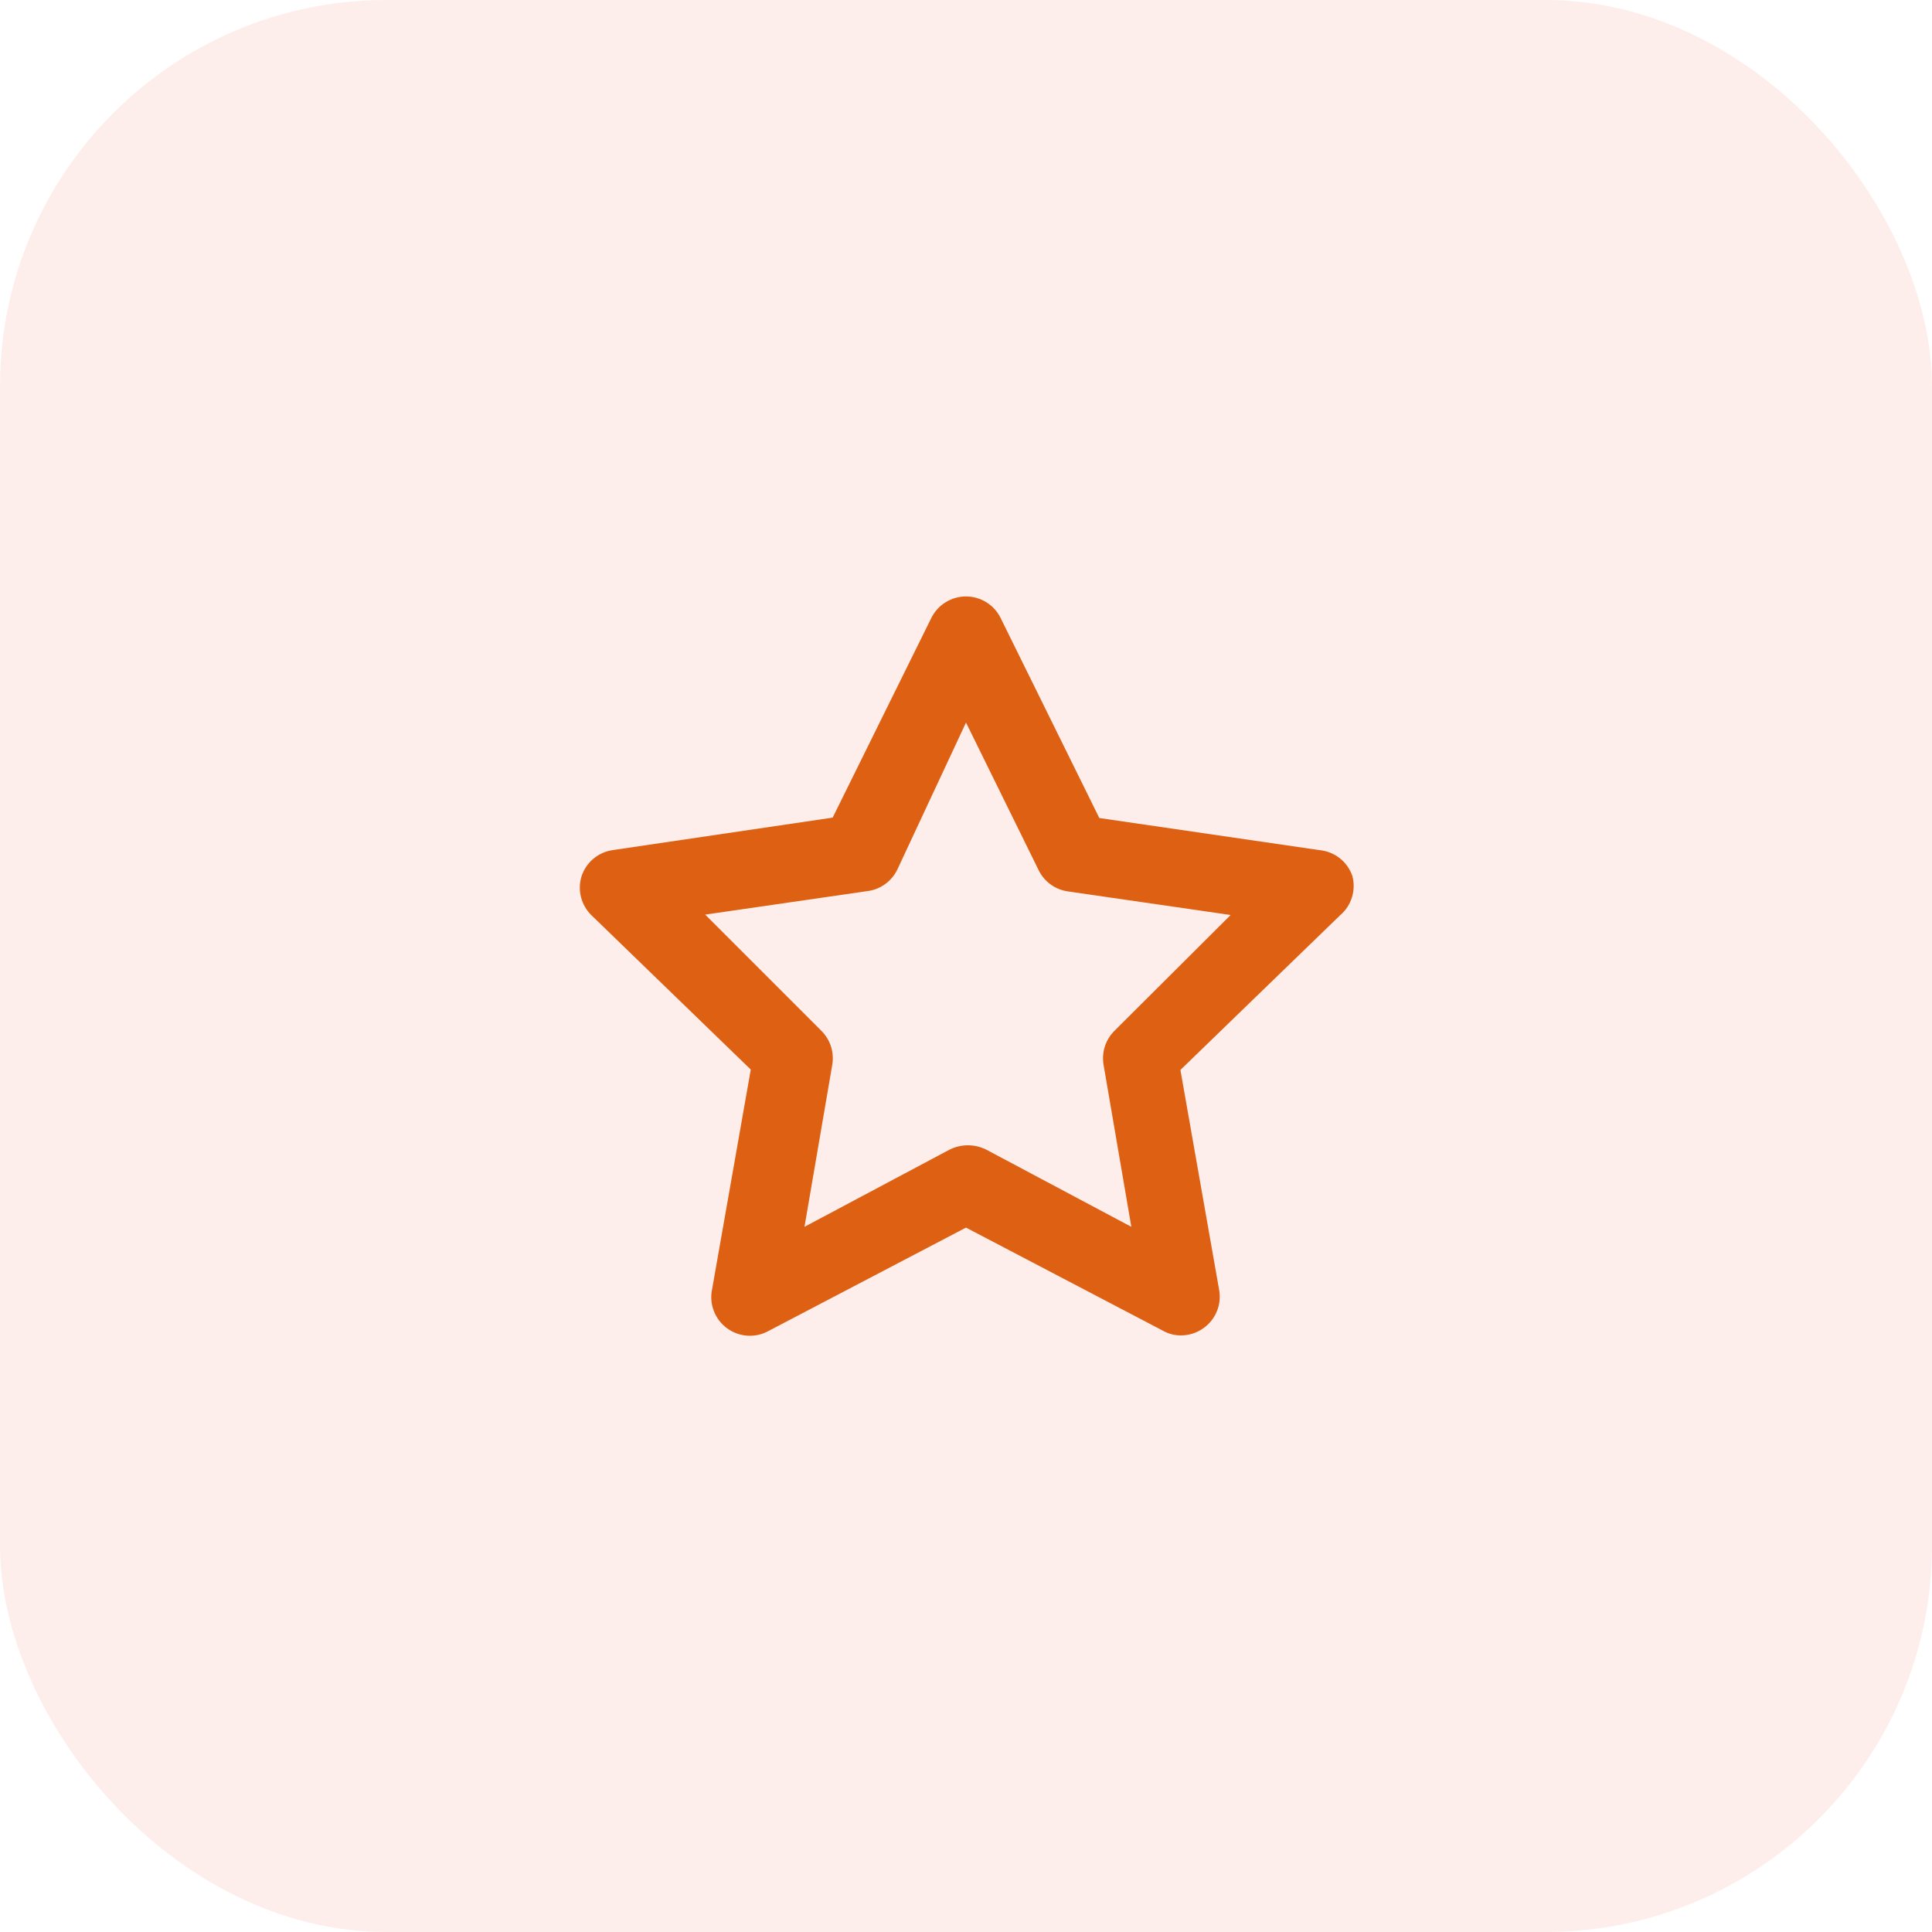 <svg width="50" height="50" viewBox="0 0 50 50" fill="none" xmlns="http://www.w3.org/2000/svg">
<rect width="50" height="50" rx="10" fill="#F55733" fill-opacity="0.1"/>
<path d="M34.999 22.67C34.936 22.487 34.822 22.326 34.669 22.207C34.516 22.089 34.332 22.017 34.139 22L28.45 21.17L25.899 16C25.818 15.831 25.69 15.688 25.531 15.589C25.371 15.489 25.187 15.436 25 15.436C24.812 15.436 24.628 15.489 24.468 15.589C24.309 15.688 24.181 15.831 24.099 16L21.549 21.16L15.86 22C15.674 22.026 15.5 22.104 15.357 22.224C15.214 22.344 15.107 22.502 15.05 22.68C14.996 22.854 14.992 23.038 15.036 23.215C15.08 23.391 15.171 23.552 15.3 23.68L19.43 27.68L18.43 33.36C18.389 33.548 18.404 33.745 18.473 33.925C18.541 34.105 18.66 34.261 18.815 34.375C18.971 34.489 19.155 34.556 19.348 34.568C19.54 34.579 19.732 34.535 19.899 34.44L25 31.77L30.099 34.44C30.24 34.519 30.398 34.561 30.559 34.56C30.771 34.561 30.978 34.494 31.149 34.37C31.305 34.259 31.425 34.106 31.496 33.928C31.567 33.751 31.585 33.557 31.549 33.37L30.549 27.69L34.679 23.69C34.824 23.568 34.931 23.407 34.987 23.226C35.044 23.046 35.048 22.853 34.999 22.67ZM28.849 26.67C28.734 26.782 28.647 26.921 28.596 27.074C28.546 27.228 28.533 27.391 28.559 27.55L29.279 31.75L25.52 29.75C25.373 29.678 25.212 29.64 25.049 29.64C24.887 29.64 24.726 29.678 24.579 29.75L20.82 31.75L21.54 27.55C21.566 27.391 21.553 27.228 21.503 27.074C21.452 26.921 21.365 26.782 21.25 26.67L18.25 23.67L22.459 23.06C22.622 23.038 22.776 22.976 22.908 22.88C23.041 22.784 23.147 22.657 23.22 22.51L25 18.7L26.88 22.52C26.951 22.667 27.058 22.794 27.191 22.89C27.323 22.986 27.477 23.047 27.64 23.07L31.849 23.68L28.849 26.67Z" fill="#DD6013"/>
</svg>
